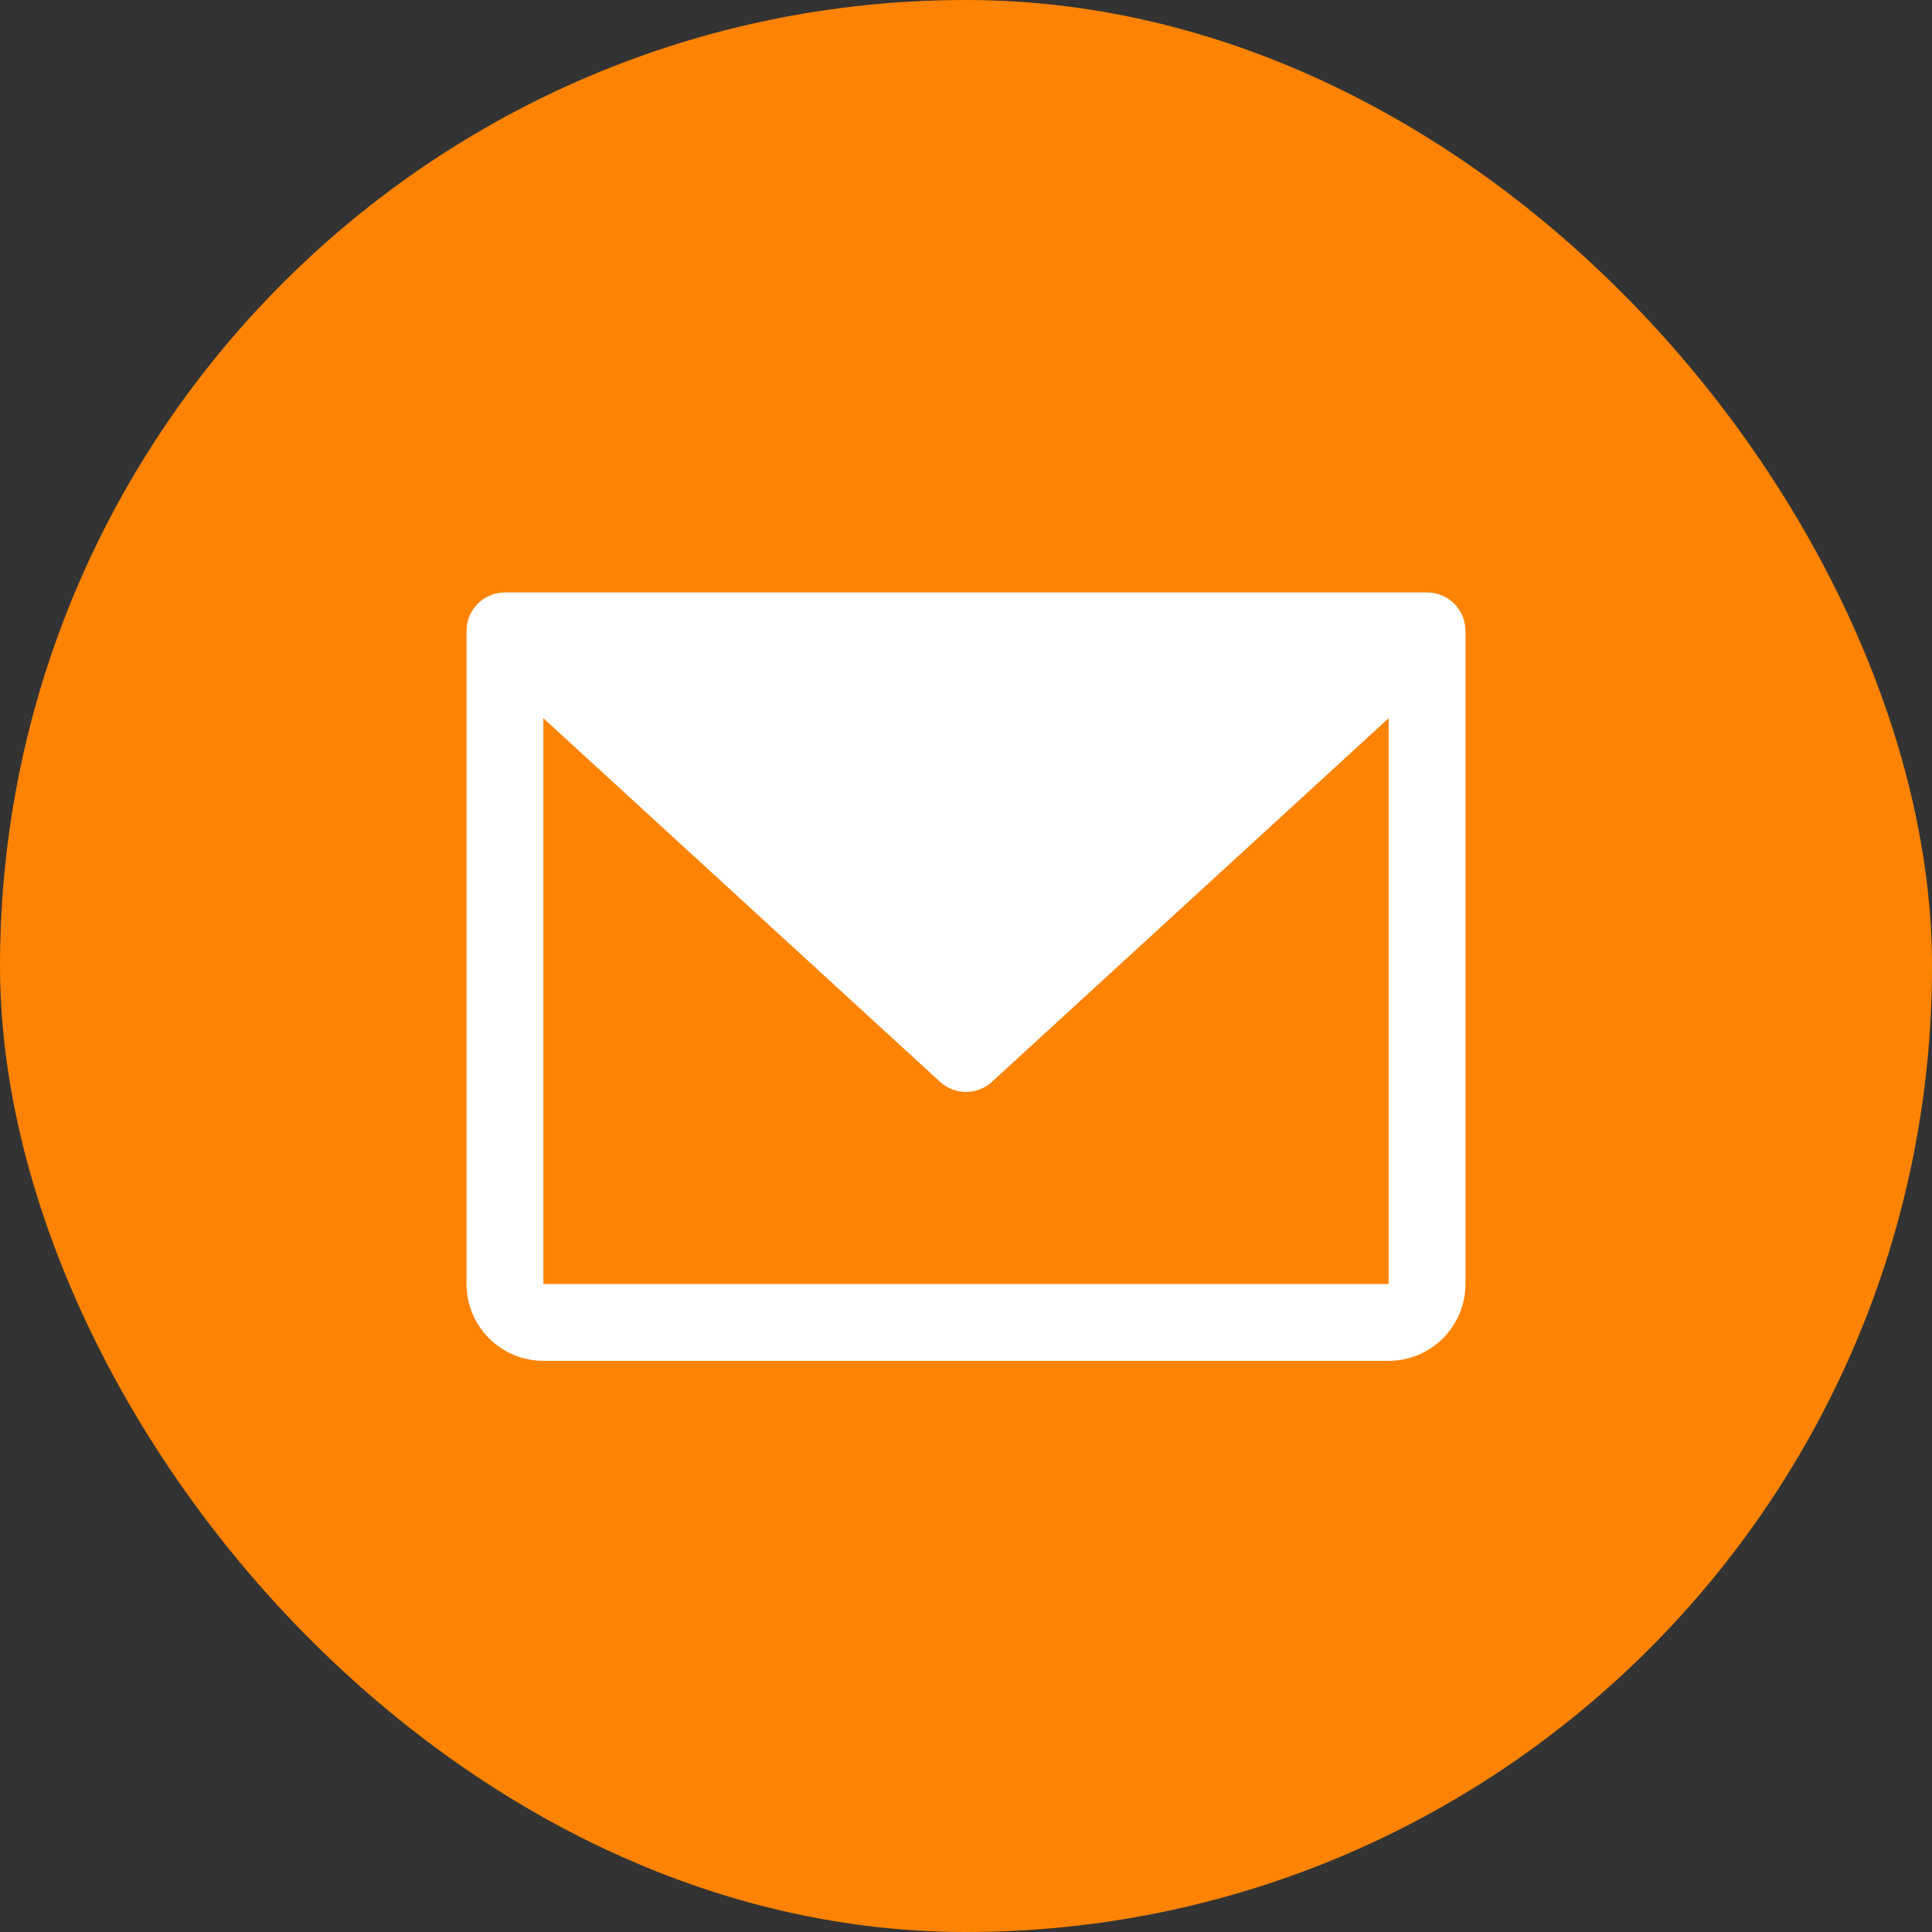 <svg width="44" height="44" viewBox="0 0 44 44" fill="none" xmlns="http://www.w3.org/2000/svg">
<rect x="0" y="0" width="44" height="44" fill="#333333" stroke="none"/>
<rect width="44" height="44" rx="22" fill="#FF8302"/>
<path d="M32.5 13.492H11.5C11.268 13.492 11.045 13.584 10.881 13.748C10.717 13.913 10.625 14.135 10.625 14.367V29.242C10.625 29.706 10.809 30.151 11.138 30.48C11.466 30.808 11.911 30.992 12.375 30.992H31.625C32.089 30.992 32.534 30.808 32.862 30.48C33.191 30.151 33.375 29.706 33.375 29.242V14.367C33.375 14.135 33.283 13.913 33.119 13.748C32.955 13.584 32.732 13.492 32.5 13.492ZM31.625 29.242H12.375V16.357L21.408 24.637C21.57 24.786 21.781 24.868 22 24.868C22.219 24.868 22.43 24.786 22.592 24.637L31.625 16.357V29.242Z" fill="white"/>
</svg>
